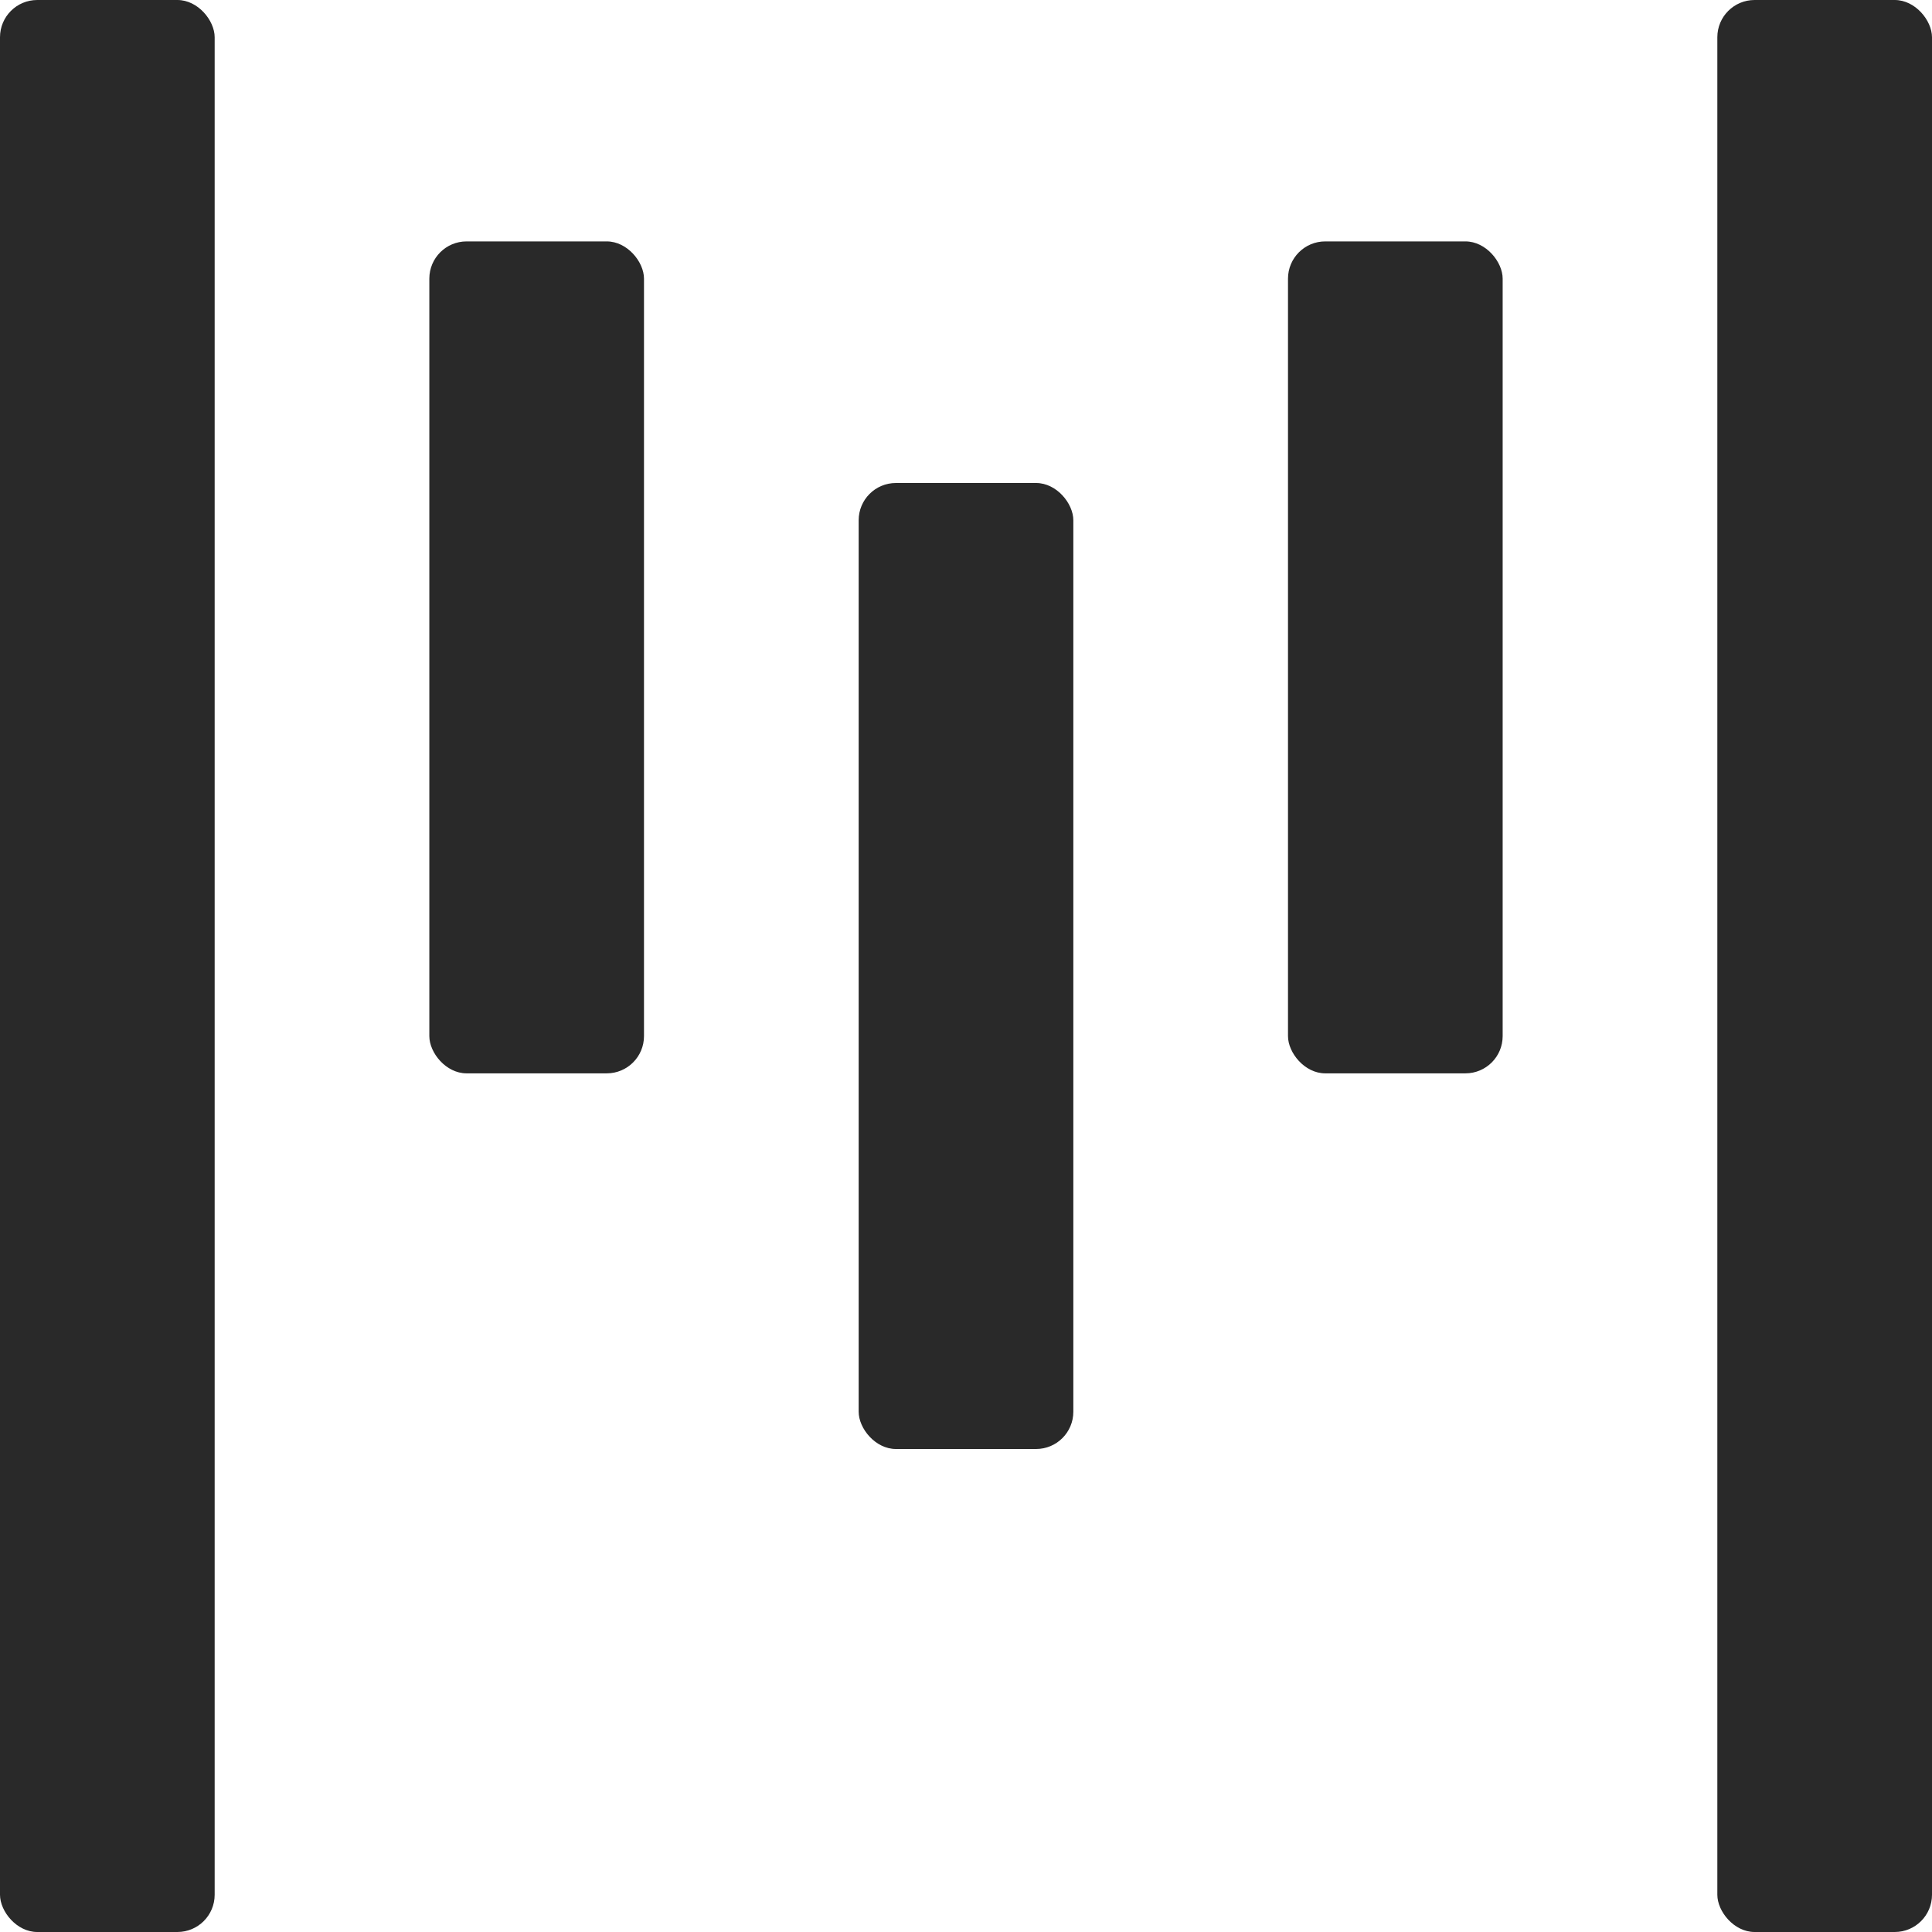 <?xml version="1.0" encoding="UTF-8"?>
<svg id="a" data-name="Layer 1" xmlns="http://www.w3.org/2000/svg" width="200" height="200" viewBox="0 0 200 200">
  <rect x="0" width="22.222" height="200" rx="3.855" ry="3.855" fill="#292929" stroke-width="0"/>
  <rect x="88.889" y="50" width="22.222" height="100" rx="3.855" ry="3.855" fill="#292929" stroke-width="0"/>
  <rect x="44.444" y="24.99" width="22.222" height="86.123" rx="3.855" ry="3.855" fill="#292929" stroke-width="0"/>
  <rect x="133.333" y="24.99" width="22.222" height="86.123" rx="3.855" ry="3.855" fill="#292929" stroke-width="0"/>
  <rect x="177.778" width="22.222" height="200" rx="3.855" ry="3.855" fill="#292929" stroke-width="0"/>
</svg>